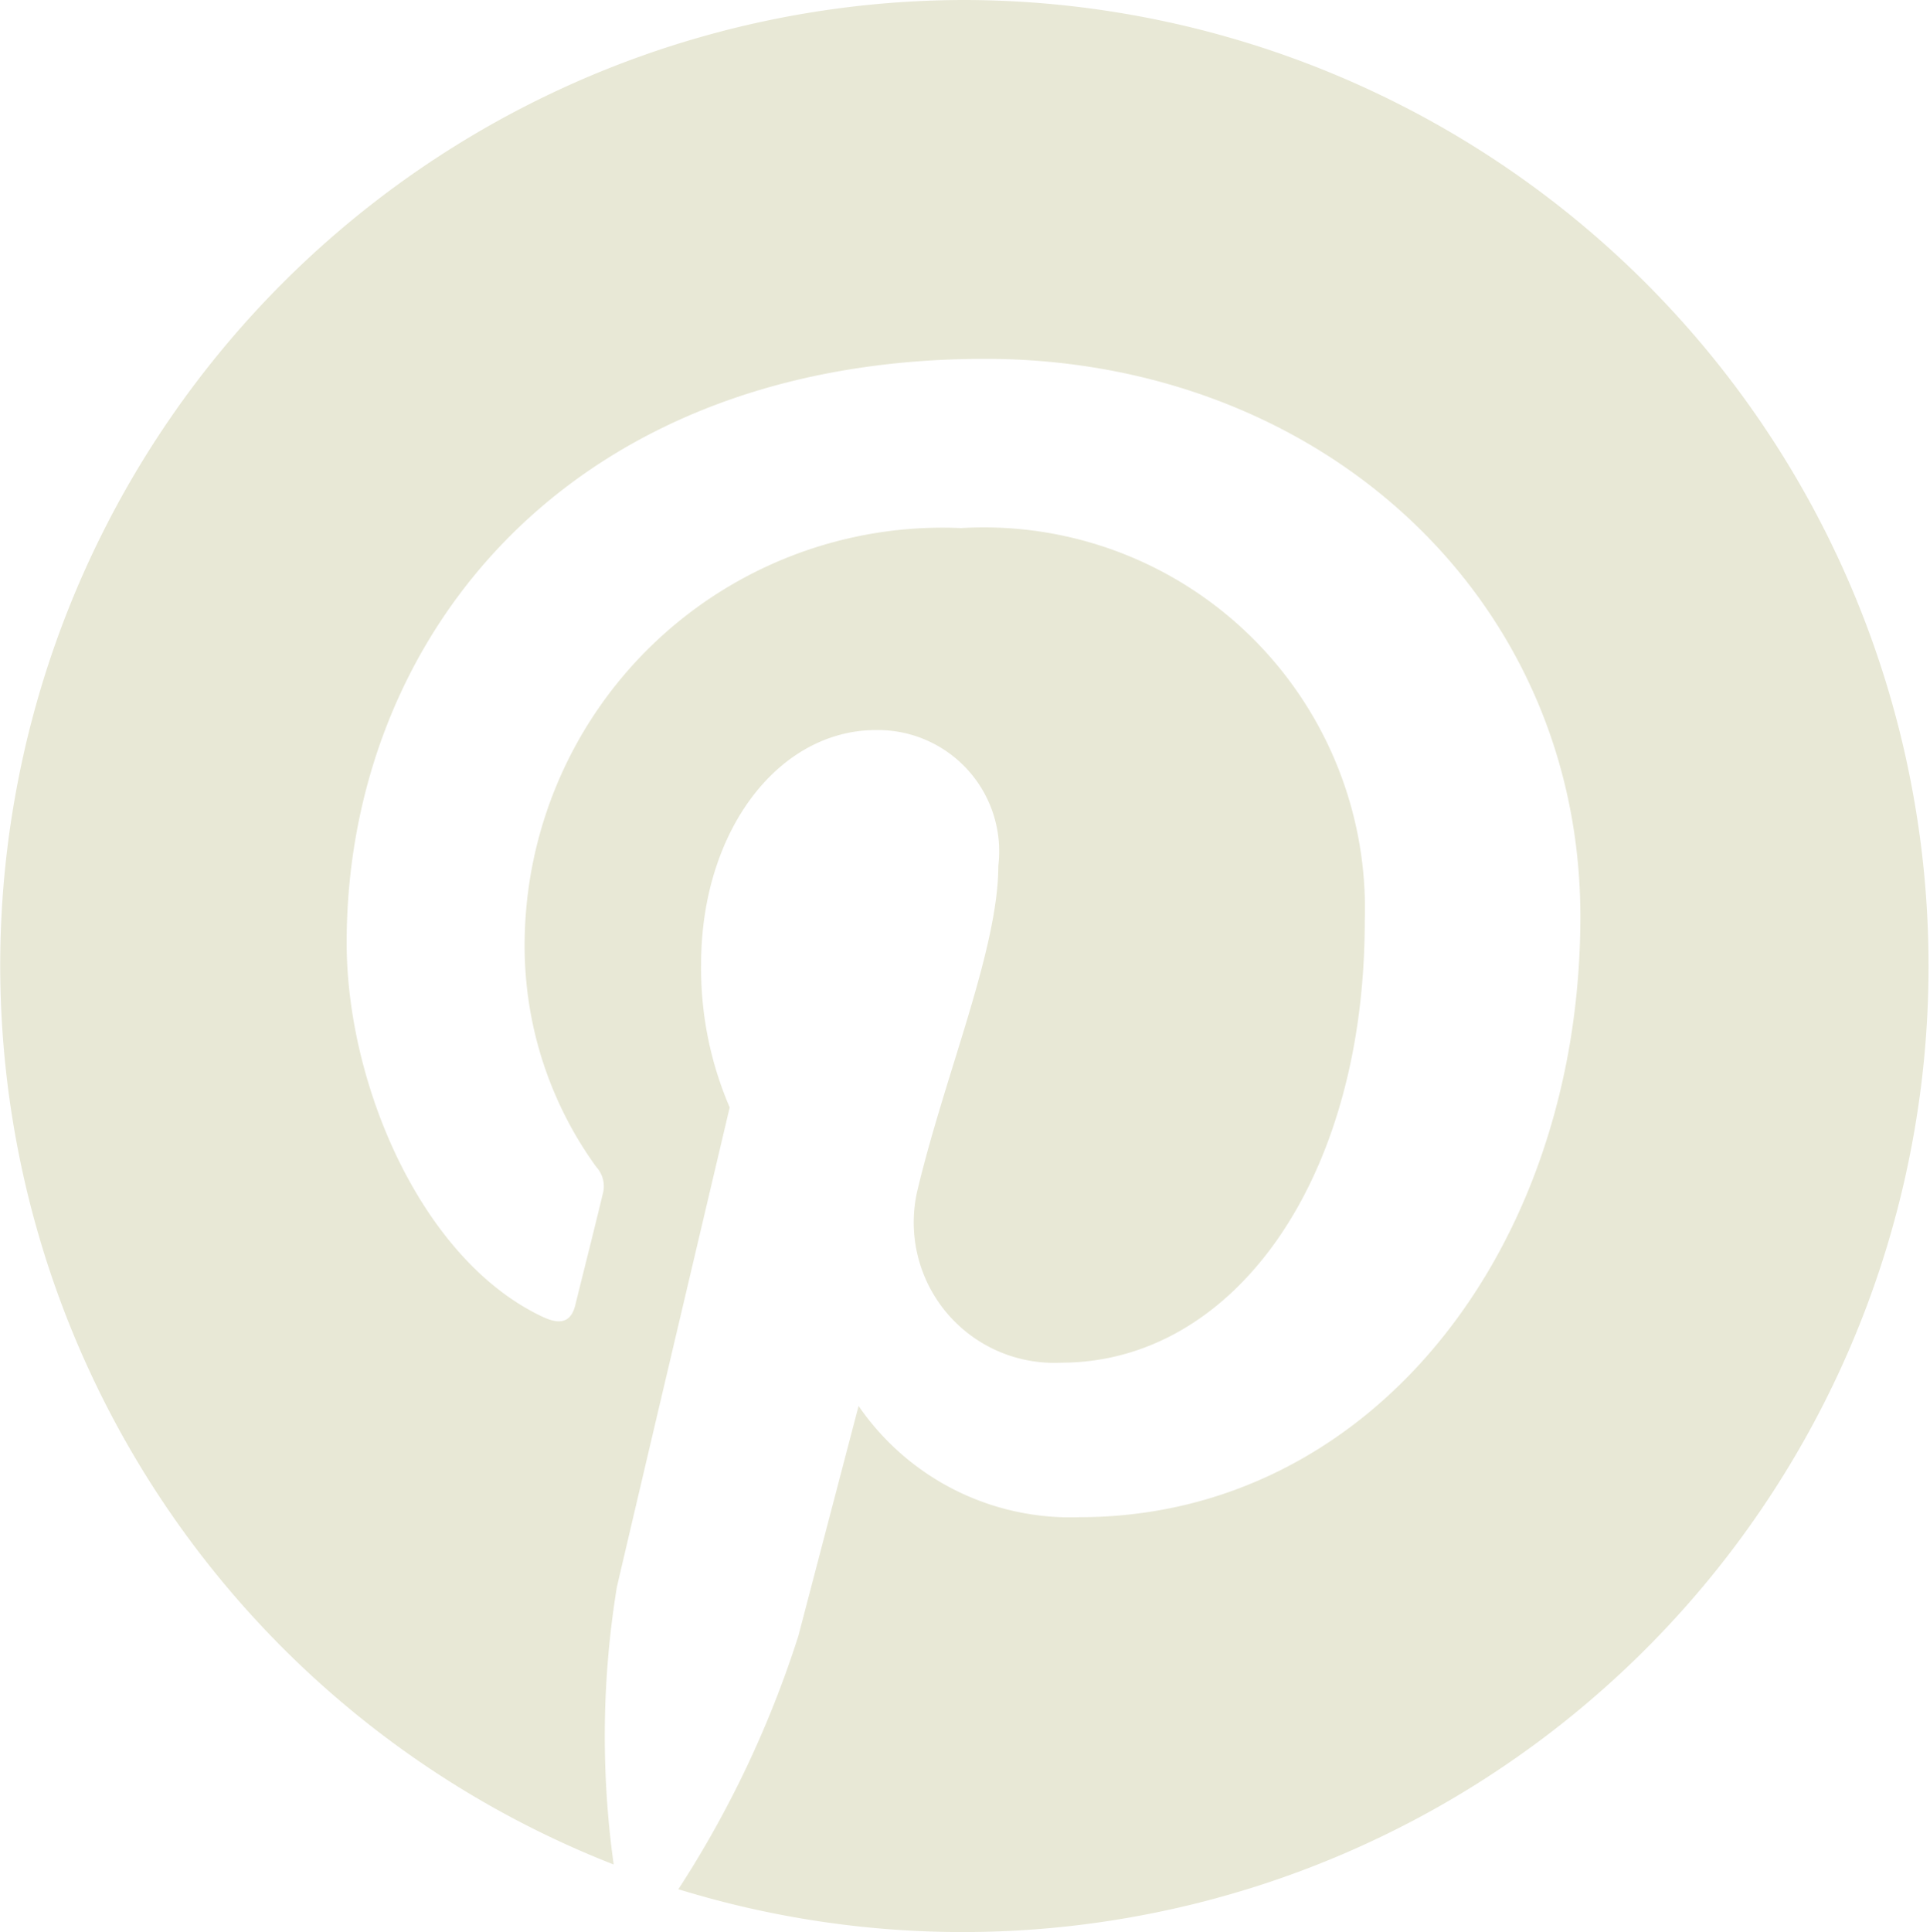 <svg xmlns="http://www.w3.org/2000/svg" width="29.975" height="30" viewBox="0 0 29.975 30">
  <path id="Path_171" data-name="Path 171" d="M15,0A14.991,14.991,0,0,0,9.531,28.951a14.418,14.418,0,0,1,.049-4.305c.272-1.172,1.753-7.451,1.753-7.451a5.456,5.456,0,0,1-.444-2.22c0-2.085,1.21-3.639,2.716-3.639a1.884,1.884,0,0,1,1.9,2.109c0,1.283-.815,3.207-1.247,5a2.181,2.181,0,0,0,2.222,2.714c2.667,0,4.716-2.812,4.716-6.859A5.917,5.917,0,0,0,14.926,8.2a6.489,6.489,0,0,0-6.778,6.5,5.847,5.847,0,0,0,1.111,3.417.446.446,0,0,1,.1.432c-.111.469-.37,1.493-.42,1.7-.062.271-.222.333-.506.2-1.877-.876-3.049-3.6-3.049-5.81,0-4.725,3.432-9.067,9.914-9.067,5.2,0,9.247,3.7,9.247,8.66,0,5.169-3.259,9.326-7.778,9.326a3.987,3.987,0,0,1-3.432-1.727L12.4,25.4a16.323,16.323,0,0,1-1.864,3.935A15,15,0,1,0,15,0Z" fill="#e8e8d6"/>
</svg>
